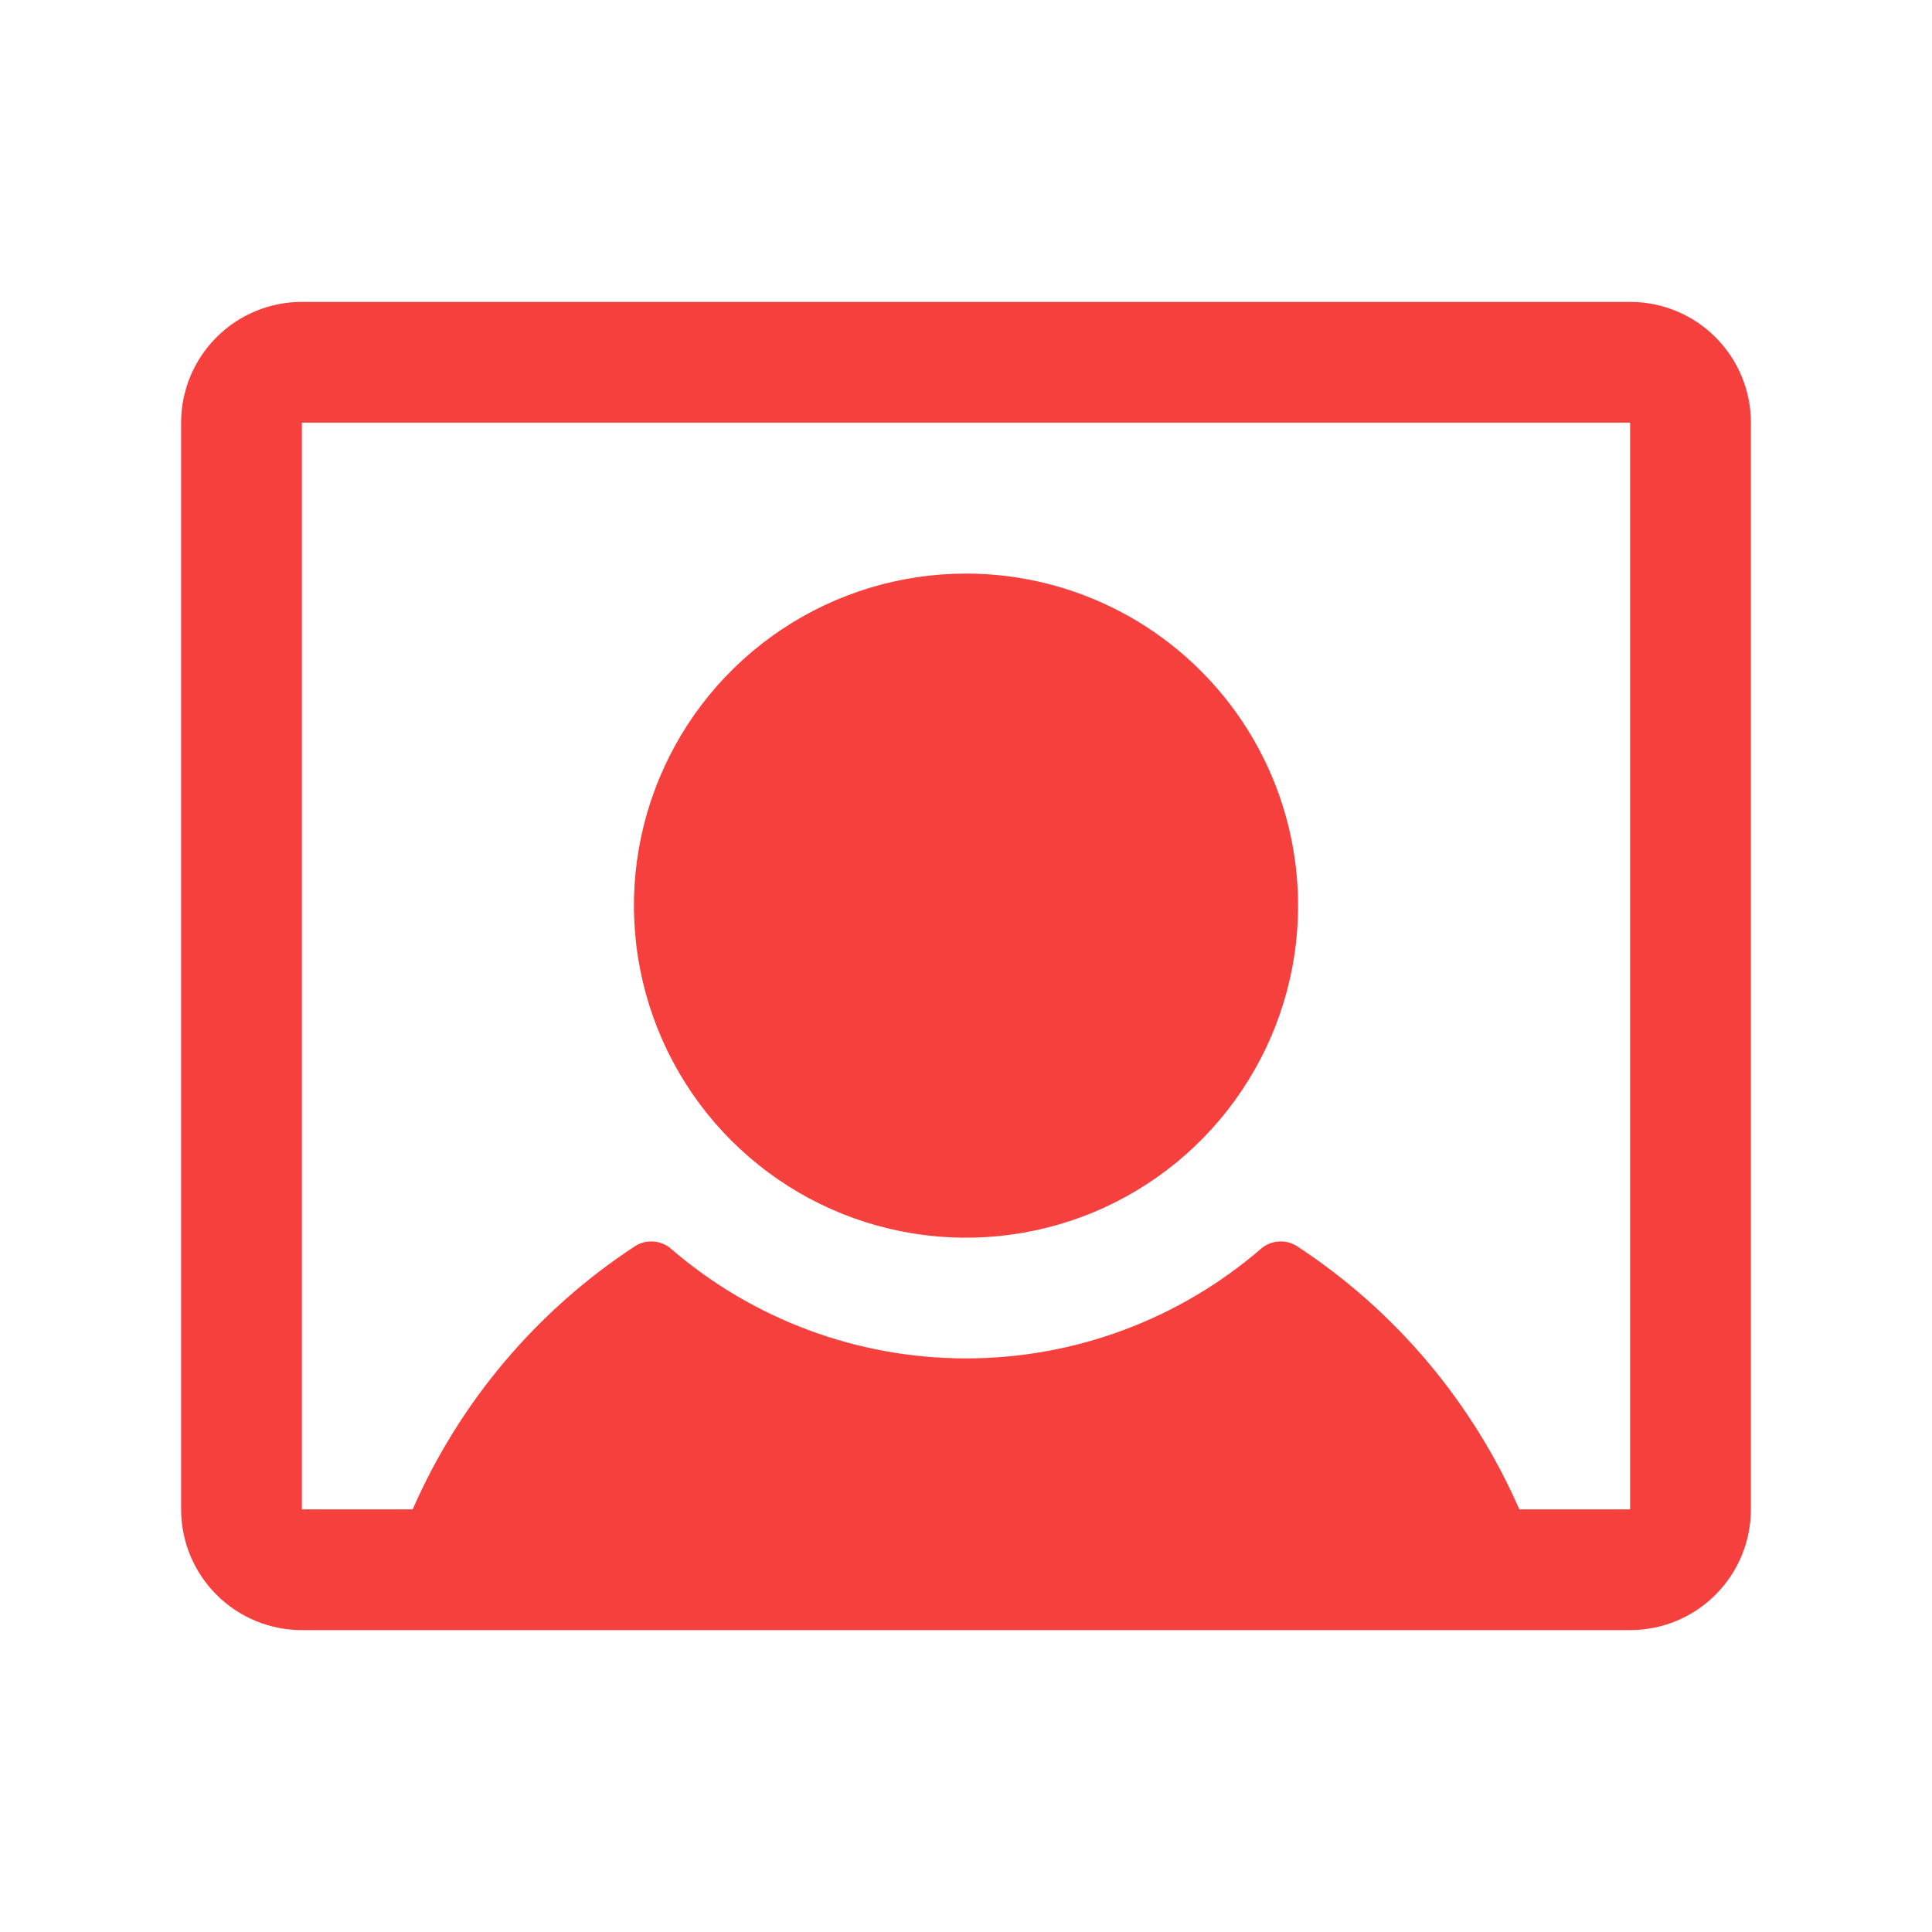 <svg xmlns="http://www.w3.org/2000/svg" width="27" height="27" viewBox="0 0 27 27" fill="none">
  <path d="M18.141 12.656C18.141 13.574 17.869 14.471 17.358 15.234C16.849 15.998 16.124 16.592 15.276 16.944C14.428 17.295 13.495 17.387 12.595 17.208C11.694 17.029 10.868 16.587 10.219 15.938C9.57 15.289 9.128 14.462 8.949 13.562C8.769 12.661 8.861 11.728 9.213 10.88C9.564 10.032 10.159 9.308 10.922 8.798C11.685 8.288 12.582 8.016 13.5 8.016C14.731 8.016 15.911 8.505 16.781 9.375C17.652 10.245 18.141 11.425 18.141 12.656ZM24.469 5.906V21.094C24.469 21.541 24.291 21.971 23.974 22.287C23.658 22.604 23.229 22.781 22.781 22.781H4.219C3.771 22.781 3.342 22.604 3.026 22.287C2.709 21.971 2.531 21.541 2.531 21.094V5.906C2.531 5.459 2.709 5.029 3.026 4.713C3.342 4.397 3.771 4.219 4.219 4.219H22.781C23.229 4.219 23.658 4.397 23.974 4.713C24.291 5.029 24.469 5.459 24.469 5.906ZM22.781 21.094V5.906H4.219V21.094H5.767C6.423 19.594 7.5 18.317 8.869 17.419C8.946 17.368 9.037 17.344 9.129 17.35C9.221 17.356 9.309 17.392 9.378 17.452C10.524 18.441 11.987 18.984 13.5 18.984C15.013 18.984 16.476 18.441 17.622 17.452C17.691 17.392 17.779 17.356 17.871 17.35C17.963 17.344 18.054 17.368 18.131 17.419C19.5 18.317 20.577 19.594 21.233 21.094H22.781Z" fill="#F6403D"/>
</svg>
